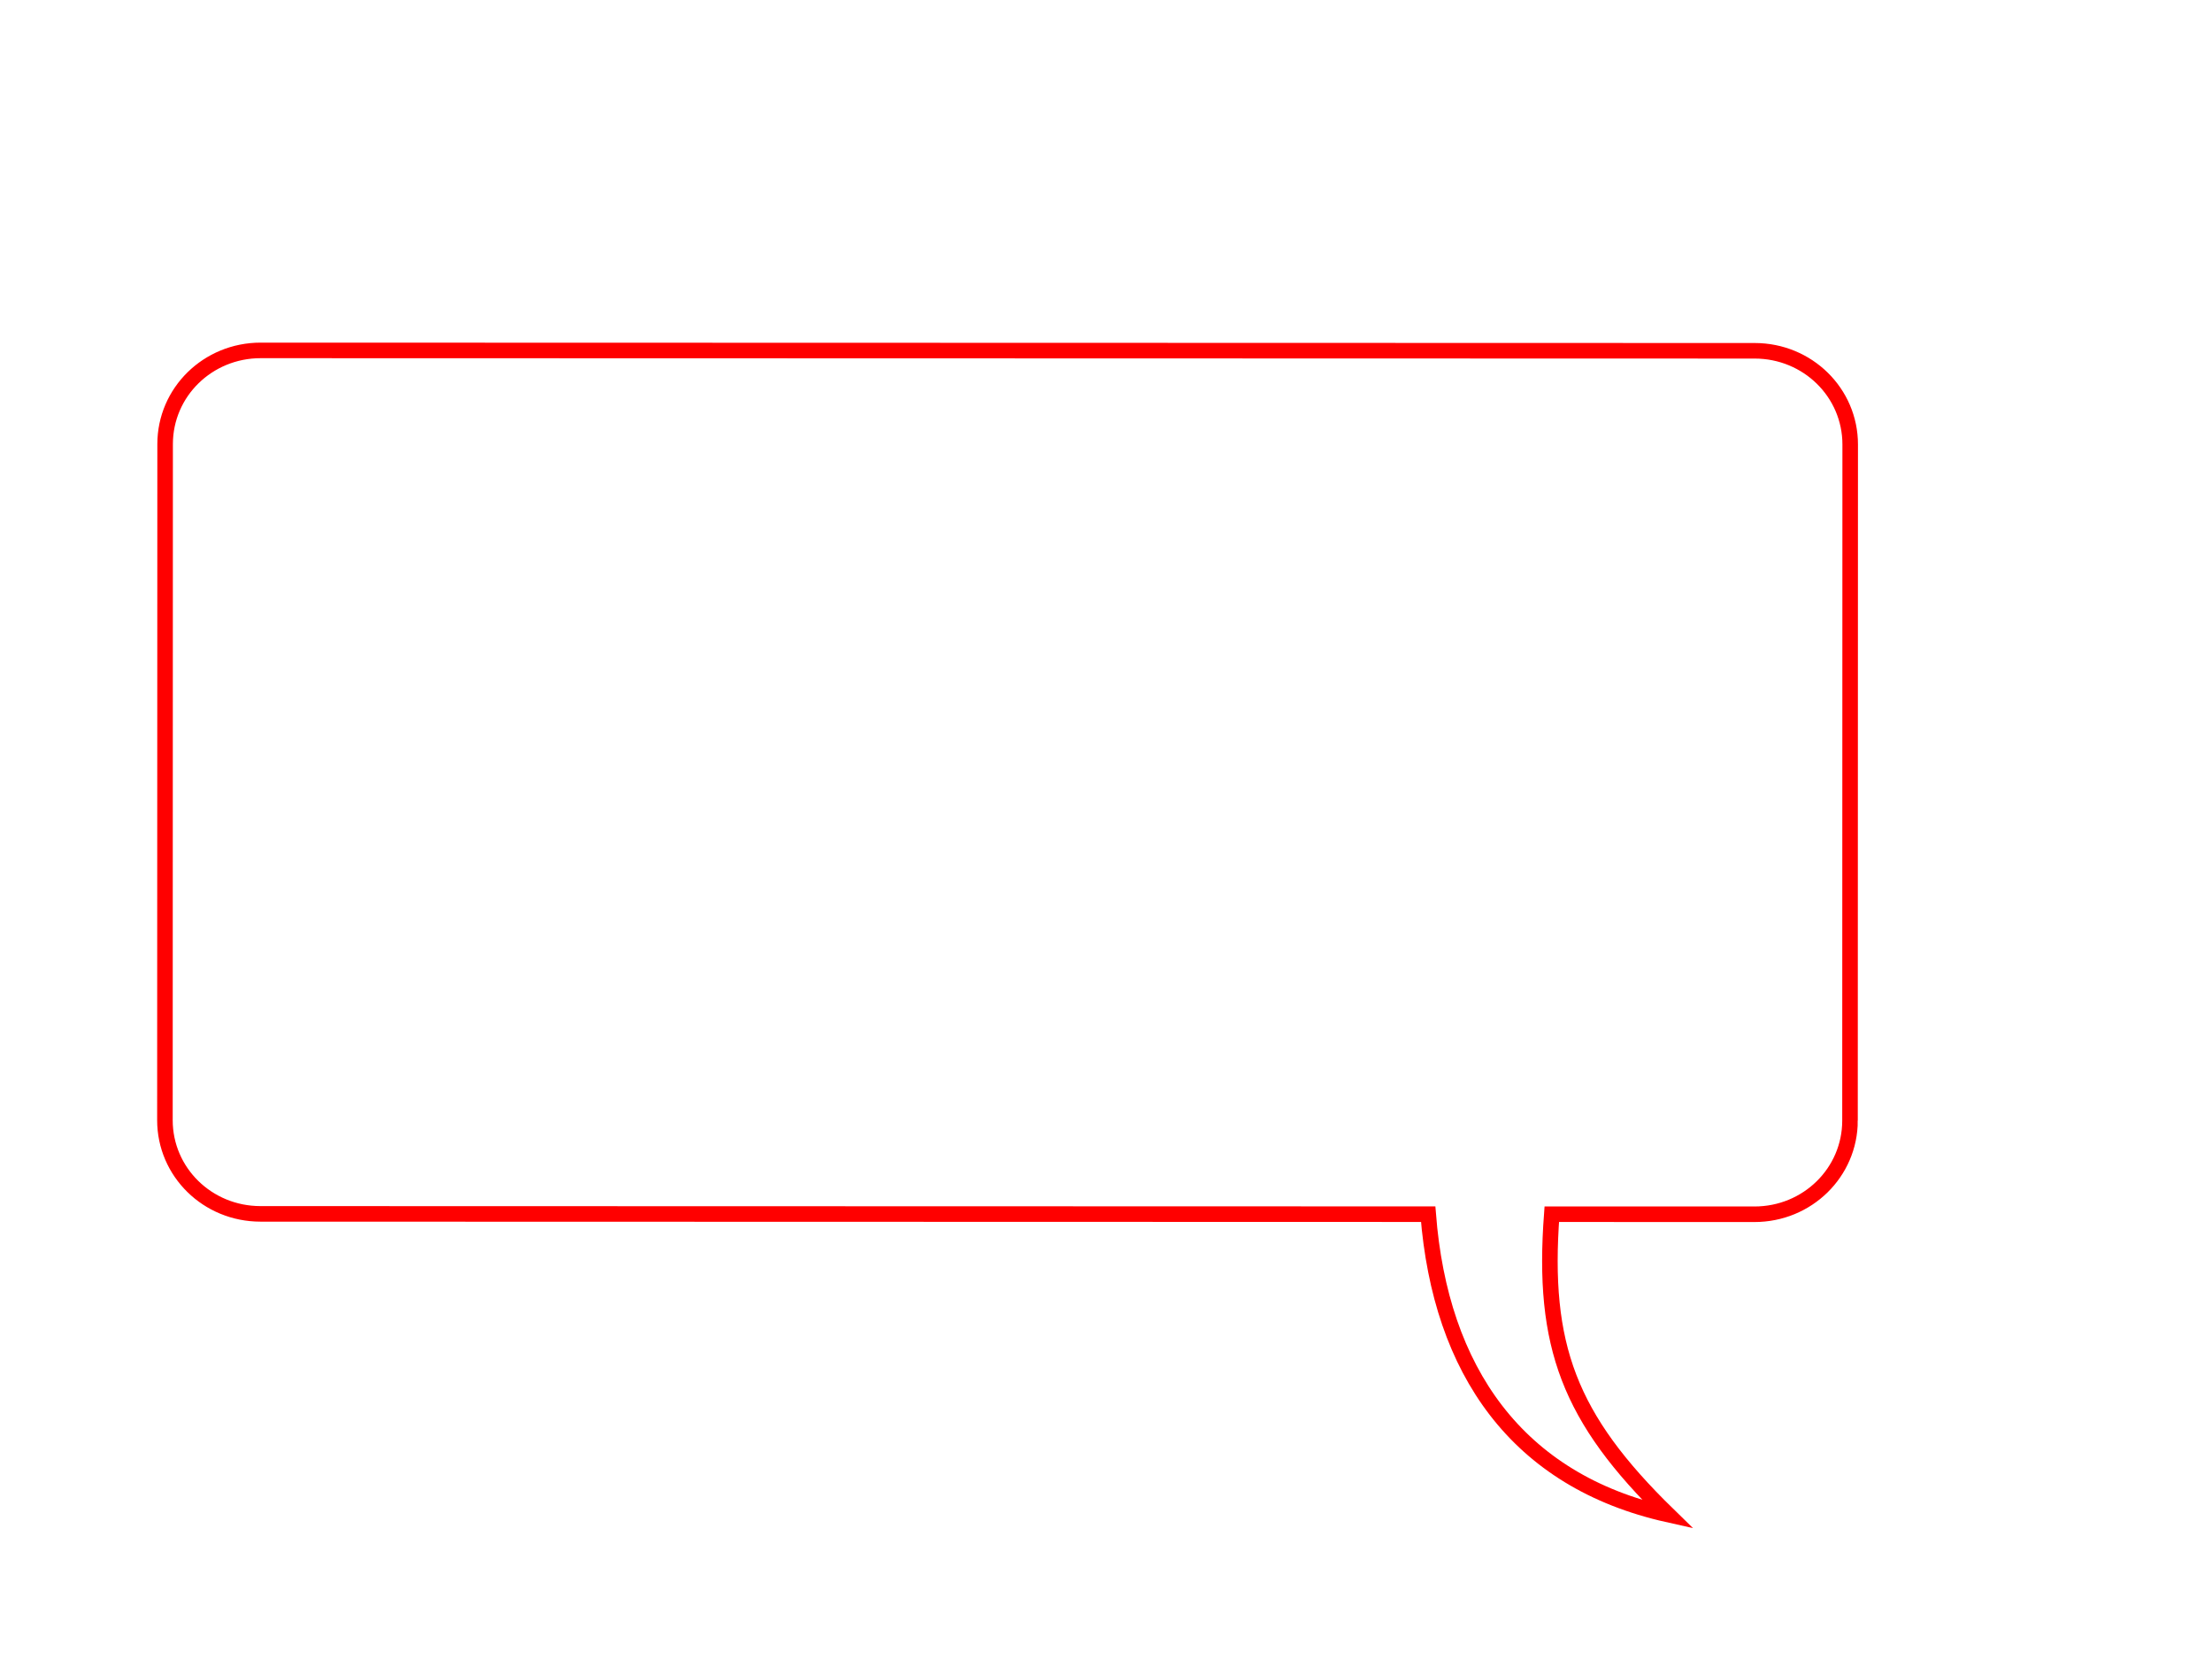 <?xml version="1.0"?><svg width="640" height="480" xmlns="http://www.w3.org/2000/svg">
 <title>speech bubbles 6 red</title>
 <g>
  <title>Layer 1</title>
  <path d="m906.29,247.992c8.137,0 14.687,2.708 14.687,6.071l0,36.362c0,3.363 -6.55,6.071 -14.687,6.071l-46.572,0l6.286,15.731l-36,-15.731l-110.002,0c-8.137,0 -14.687,-2.708 -14.687,-6.071l0,-36.362c0,-3.363 6.55,-6.071 14.687,-6.071l186.287,0z" id="path575" stroke="#000000" stroke-width="3.5" fill-rule="evenodd" fill-opacity="0.75" fill="none"/>
  <path d="m953.797,382.175c0,-4.373 -5.162,-7.894 -11.573,-7.894l-181.781,0c-6.412,0 -11.573,3.521 -11.573,7.894l0,11.962l-29.989,-3.379l29.989,19.349l0,23.894c0,4.373 5.162,7.894 11.573,7.894l181.781,0c6.412,0 11.573,-3.521 11.573,-7.894l0,-51.826z" id="path576" stroke-width="4.5" stroke="#000000" fill-rule="evenodd" fill-opacity="0.75" fill="none"/>
  <path transform="rotate(-179.862, -195.258, 167.219)" d="m-262.171,108.856c-6.701,0 -12.096,6.042 -12.096,13.547l0,25.803c-8.98,4.137 -45.632,-10.3 -56.177,-11.444c26.42,8.567 35.96,26.251 56.177,31.892l0,42.685c0,7.505 4.605,14.241 11.306,14.241l190.794,-0.694c6.701,0 12.096,-6.042 12.096,-13.547l0,-88.936c0,-7.505 -5.395,-13.547 -12.096,-13.547l-190.004,-0z" id="path587" stroke-width="4.5" stroke="#000000" fill-rule="evenodd" fill-opacity="0.75" fill="none"/>
  <path d="m535.264,324.216c-0.004,15.021 -12.339,27.11 -27.655,27.106l-58.631,-0.015c-2.832,38.069 4.953,58.943 33.615,86.898c-43.65,-9.76 -65.836,-41.591 -69.376,-86.907l-337.858,-0.087c-15.317,-0.004 -27.644,-12.1 -27.64,-27.12l0.055,-195.603c0.004,-15.021 12.339,-27.11 27.655,-27.106l432.249,0.112c15.317,0.004 27.644,12.1 27.64,27.12l-0.055,195.603z" id="path588" stroke-width="4.5" stroke="#ff0000" fill-rule="evenodd" fill="none"/>
  <path d="m903.65,40.313c-69.471,-37 -119.979,25.422 -123.979,62.537c0,25.034 15.199,47.495 39.233,62.811c-14.061,17.159 -34.258,29.346 -57.361,33.392c-33.558,2.39 8.969,0.604 13.576,0.604c28.787,0 54.721,-7.874 72.914,-20.448c14.255,4.605 30.02,7.187 46.617,7.187c63.471,0 114.987,-37.431 114.987,-83.546c0,-46.115 -44.516,-96.537 -105.987,-62.537z" id="path595" stroke-width="4.5" stroke="#000000" fill-rule="evenodd" fill-opacity="0.75" fill="none"/>
 </g>
</svg>